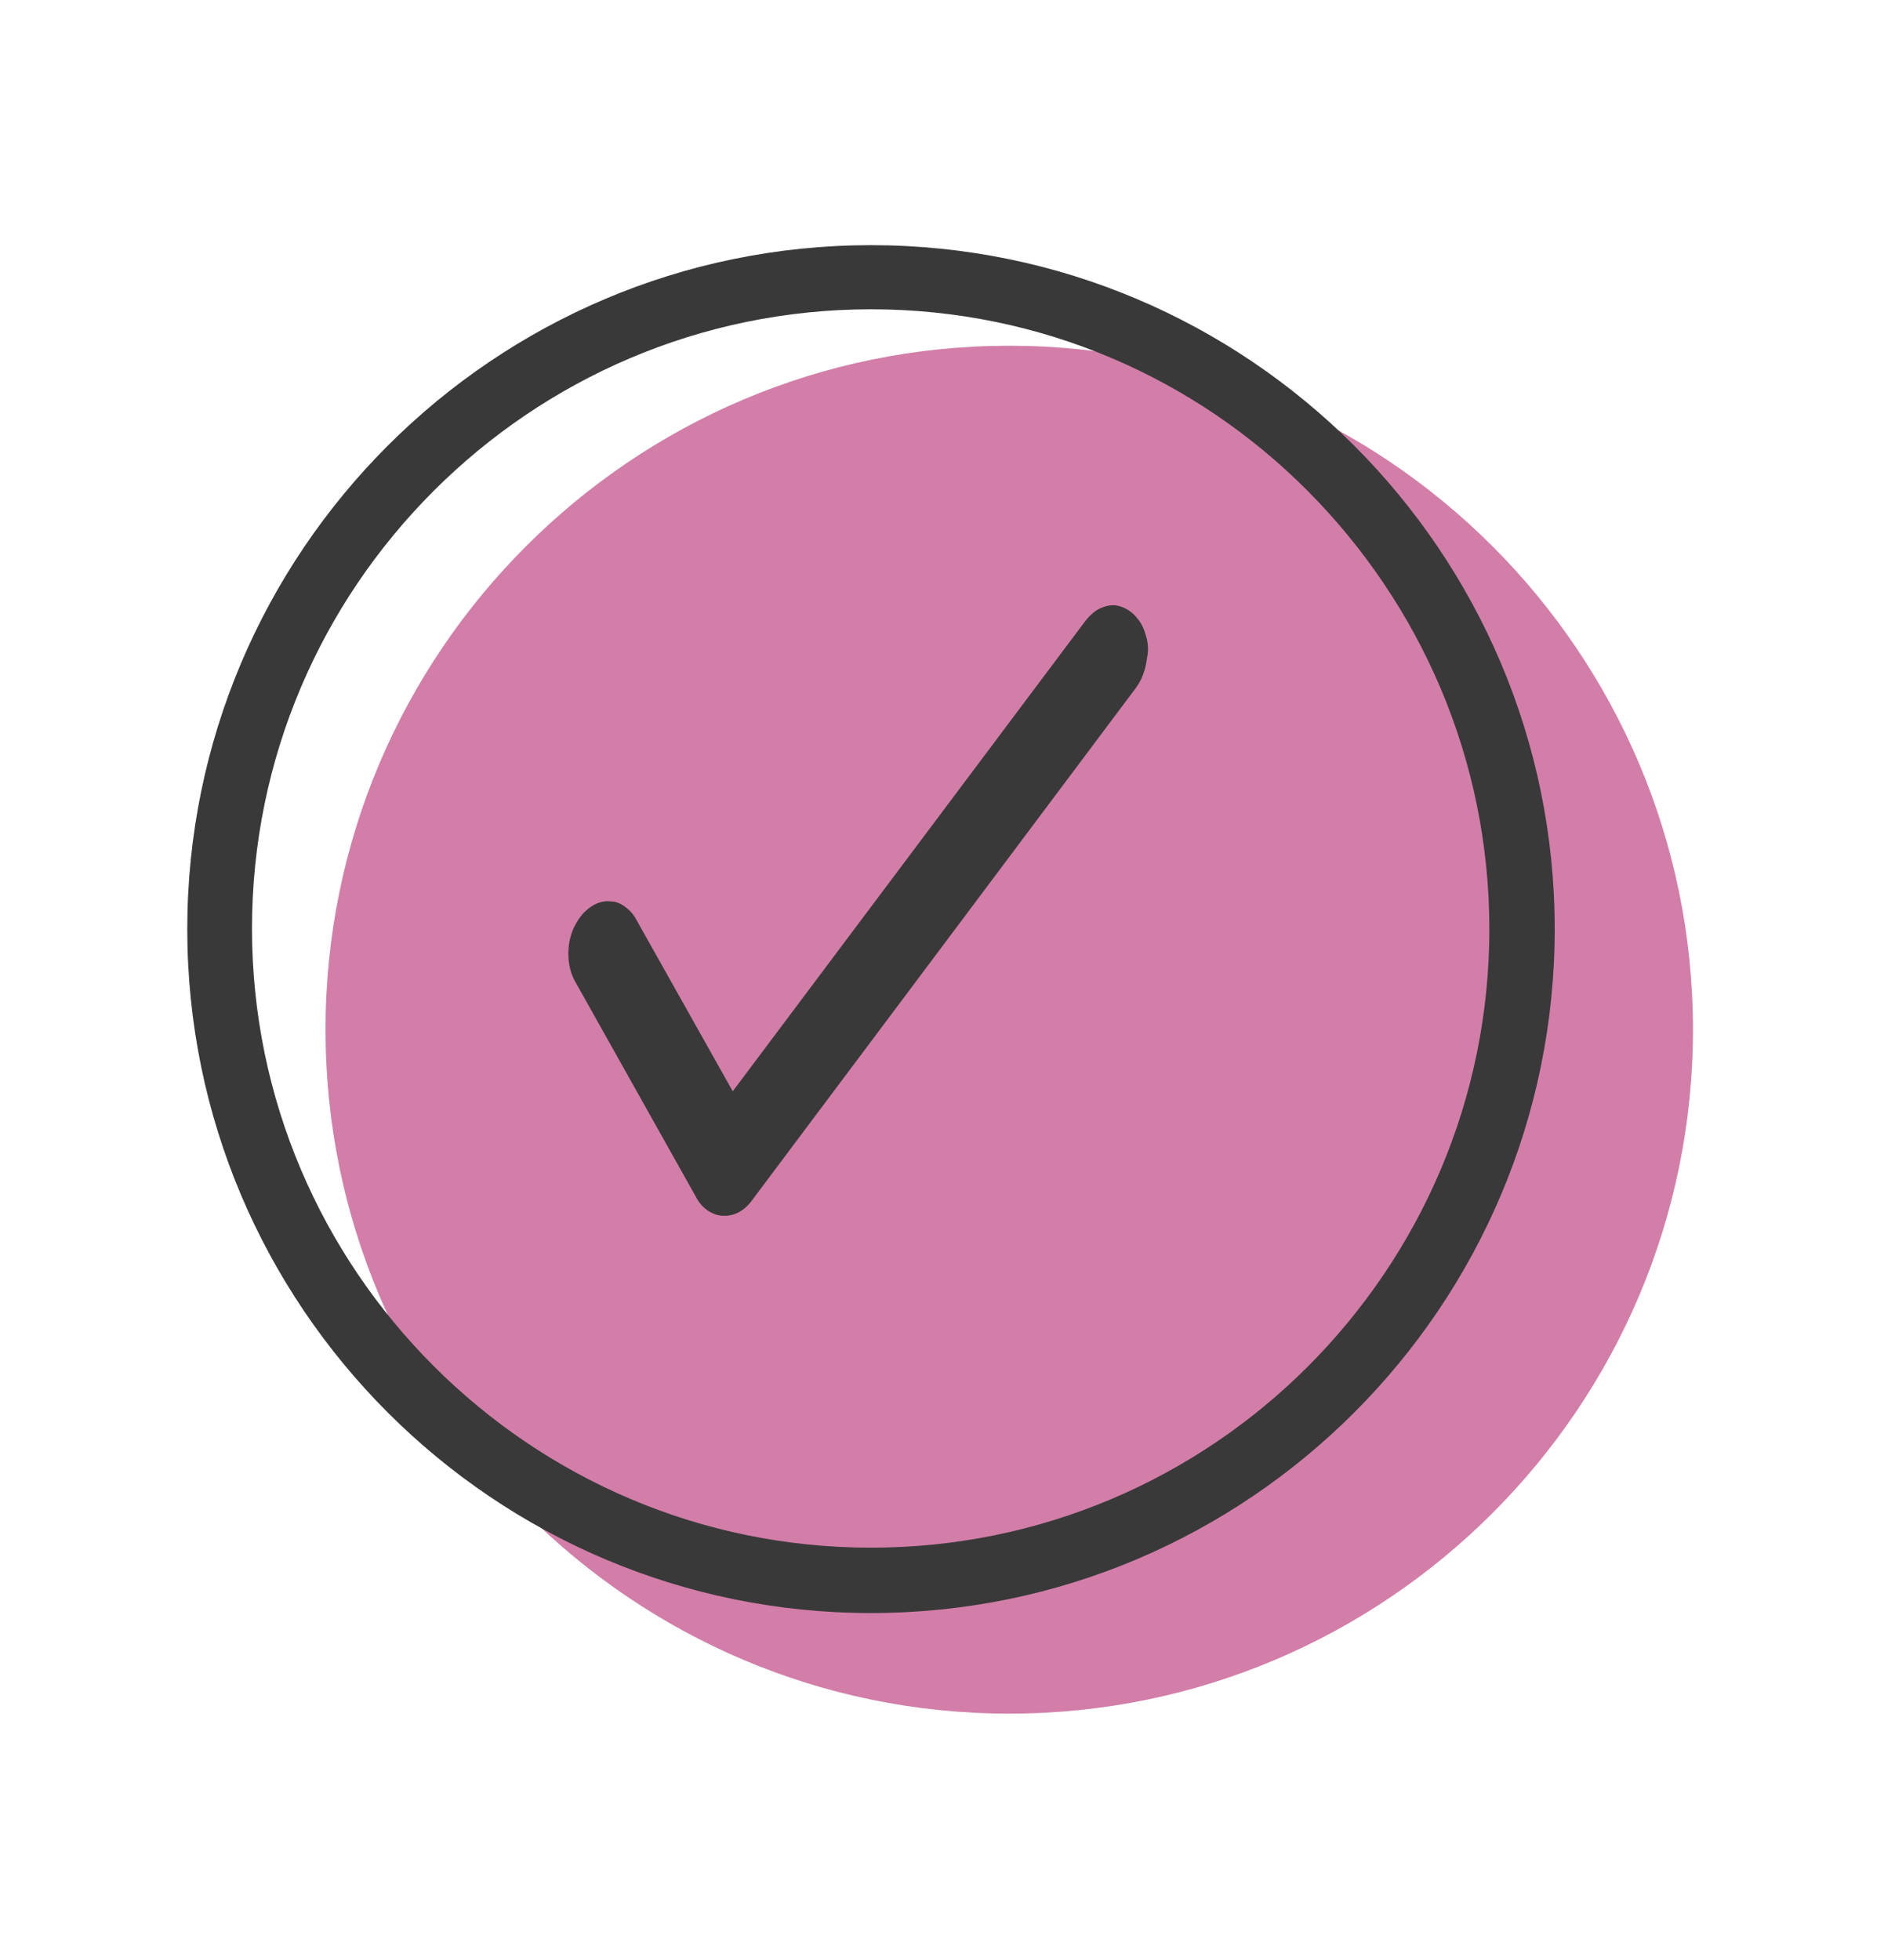 <?xml version="1.0" encoding="UTF-8"?> <!-- Generator: Adobe Illustrator 22.0.0, SVG Export Plug-In . SVG Version: 6.00 Build 0) --> <svg xmlns="http://www.w3.org/2000/svg" xmlns:xlink="http://www.w3.org/1999/xlink" id="Слой_1" x="0px" y="0px" viewBox="0 0 299.8 311.8" style="enable-background:new 0 0 299.8 311.8;" xml:space="preserve"> <style type="text/css"> .st0{fill:#D27EA8;} .st1{fill:#393939;} .st2{fill:#3A3637;} .st3{fill:#E1CD9D;} </style> <g> <g> <path class="st0" d="M160.6,55c-30,0-57.2,12.2-76.9,31.9c-19.7,19.7-31.9,46.9-31.9,76.9c0,30,12.2,57.2,31.9,76.9 c19.7,19.7,46.9,31.9,76.9,31.9c30,0,57.2-12.2,76.9-31.9c19.7-19.7,31.9-46.9,31.9-76.9c0-30-12.2-57.2-31.9-76.9 C217.8,67.2,190.6,55,160.6,55z"></path> <g> <path class="st1" d="M138.6,39c-30,0-57.2,12.2-76.9,31.9C42,90.6,29.8,117.8,29.8,147.8c0,30,12.2,57.2,31.9,76.9 c19.7,19.7,46.9,31.9,76.9,31.9c30,0,57.2-12.2,76.9-31.9c19.7-19.7,31.9-46.9,31.9-76.9c0-30-12.2-57.2-31.9-76.9 C195.8,51.2,168.6,39,138.6,39z M138.6,246.2c-27.1,0-51.7-11-69.6-28.9c-17.8-17.8-28.9-42.4-28.9-69.6 c0-27.1,11-51.7,28.9-69.6c17.8-17.8,42.4-28.9,69.6-28.9c27.1,0,51.7,11,69.5,28.9C226,96.1,237,120.7,237,147.8 c0,27.1-11,51.7-28.9,69.6C190.3,235.2,165.7,246.2,138.6,246.2z"></path> <polygon class="st2" points="191.8,101.3 191.8,101.3 191.8,101.3 "></polygon> </g> </g> <path class="st1" d="M182.4,101.3c-0.3-1.1-0.7-2.1-1.4-2.9c-0.9-1.2-2.2-1.9-3.4-2.1c-0.9-0.1-1.7,0.1-2.6,0.5 c-0.8,0.4-1.6,1.1-2.3,2l0,0l-56.1,74.8l-15.4-27.4c-0.5-0.9-1.1-1.5-1.8-2c-0.7-0.5-1.4-0.8-2.2-0.8c-1.4-0.2-2.9,0.4-4.2,1.7l0,0 c-0.7,0.7-1.2,1.5-1.7,2.5c-0.4,0.9-0.7,1.9-0.8,3c-0.2,1.9,0.1,3.9,1,5.5l0,0l19.3,34.4c0.9,1.7,2.4,2.7,4,2.9l0.1,0l0.1,0l0.1,0 c1.7,0.1,3.4-0.8,4.6-2.5l0,0l61-81.4l0,0c1-1.3,1.6-3,1.8-4.7C182.8,103.5,182.7,102.3,182.4,101.3z"></path> </g> </svg> 